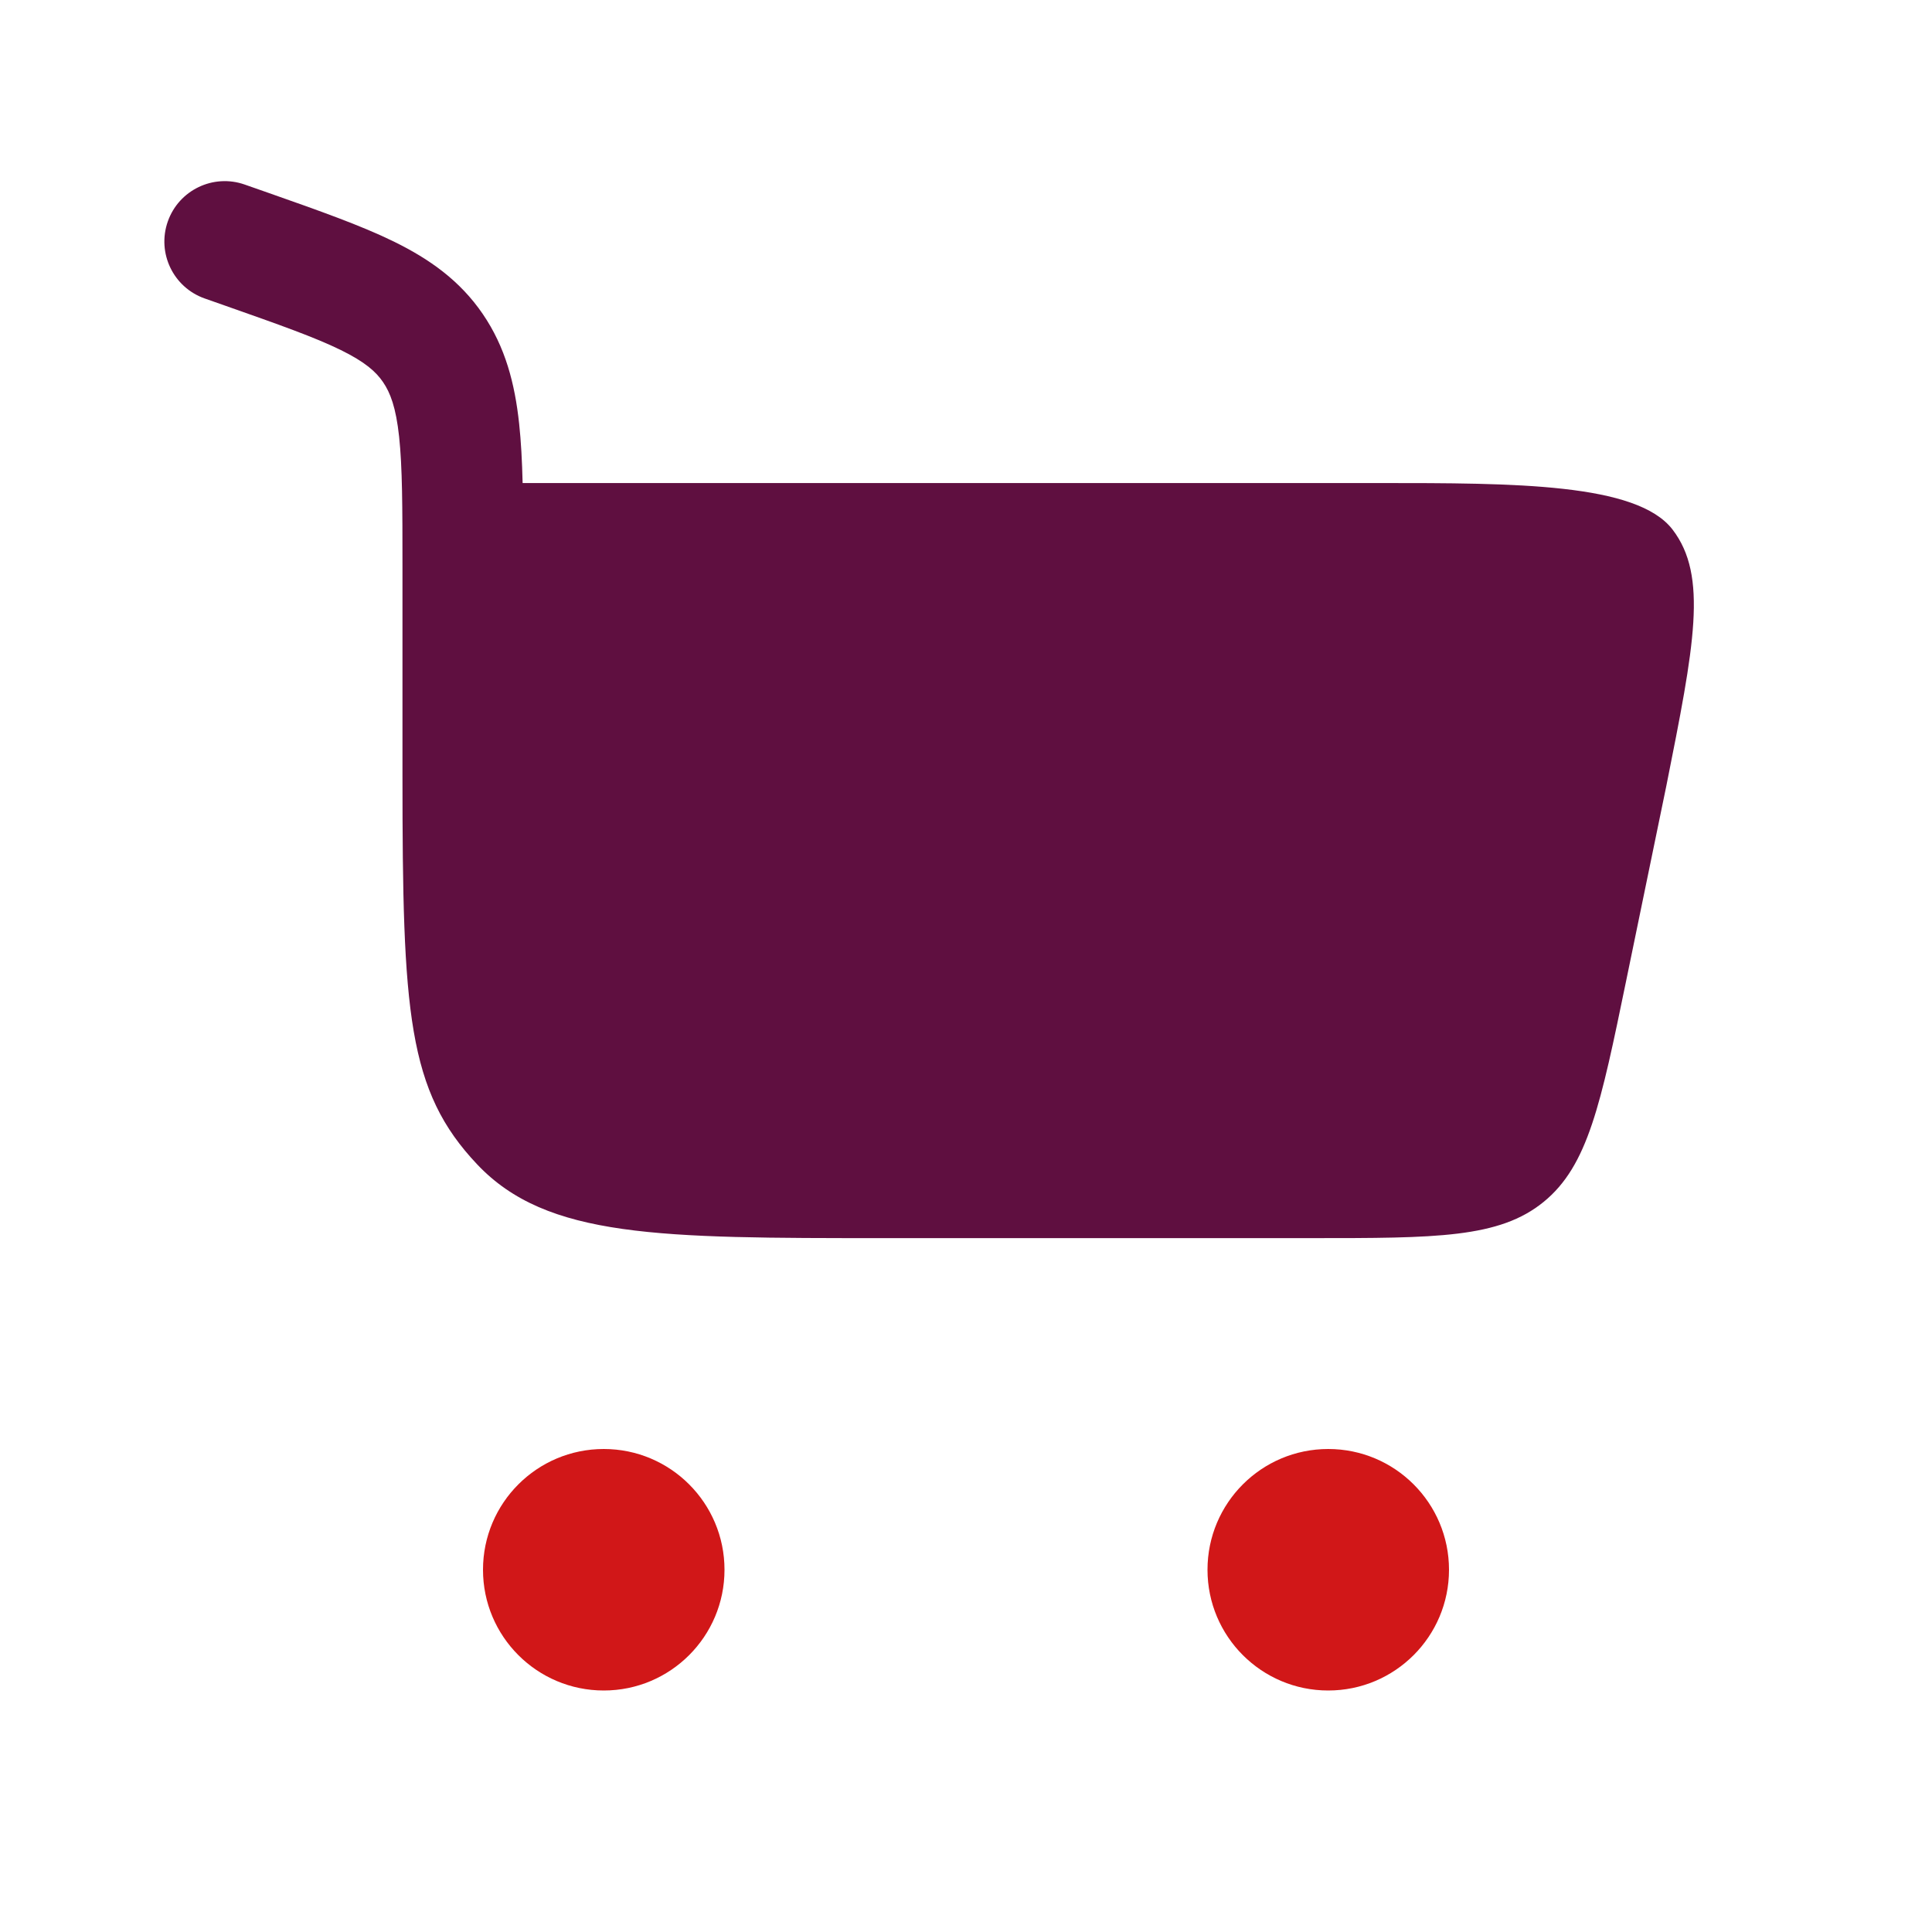 <svg width="47" height="47" viewBox="0 0 47 47" fill="none" xmlns="http://www.w3.org/2000/svg">
<path d="M4.082 5.388C4.351 4.623 5.189 4.221 5.954 4.49L6.545 4.697C7.752 5.122 8.777 5.482 9.584 5.878C10.447 6.302 11.187 6.823 11.744 7.638C12.296 8.446 12.524 9.332 12.629 10.304C12.676 10.739 12.701 11.221 12.714 11.751H33.547C36.847 11.751 39.818 11.751 40.687 12.881C41.556 14.011 41.216 15.713 40.537 19.119L39.558 23.868C38.941 26.862 38.632 28.359 37.552 29.239C36.471 30.12 34.943 30.12 31.886 30.12H21.501C16.039 30.12 13.309 30.12 11.612 28.33C9.915 26.54 9.791 24.639 9.791 18.879V13.784C9.791 12.335 9.789 11.365 9.709 10.62C9.632 9.909 9.495 9.554 9.318 9.295C9.146 9.043 8.884 8.807 8.29 8.515C7.658 8.205 6.799 7.901 5.492 7.441L4.98 7.261C4.215 6.992 3.813 6.154 4.082 5.388Z" fill="#5F0F40"/>
<path d="M14.688 35.25C16.31 35.25 17.625 36.565 17.625 38.188C17.625 39.81 16.31 41.125 14.688 41.125C13.065 41.125 11.75 39.81 11.75 38.188C11.75 36.565 13.065 35.25 14.688 35.25Z" fill="#D11718"/>
<path d="M32.312 35.25C33.935 35.25 35.25 36.565 35.25 38.188C35.25 39.81 33.935 41.125 32.312 41.125C30.69 41.125 29.375 39.81 29.375 38.188C29.375 36.565 30.69 35.25 32.312 35.25Z" fill="#D11718"/>
</svg>

